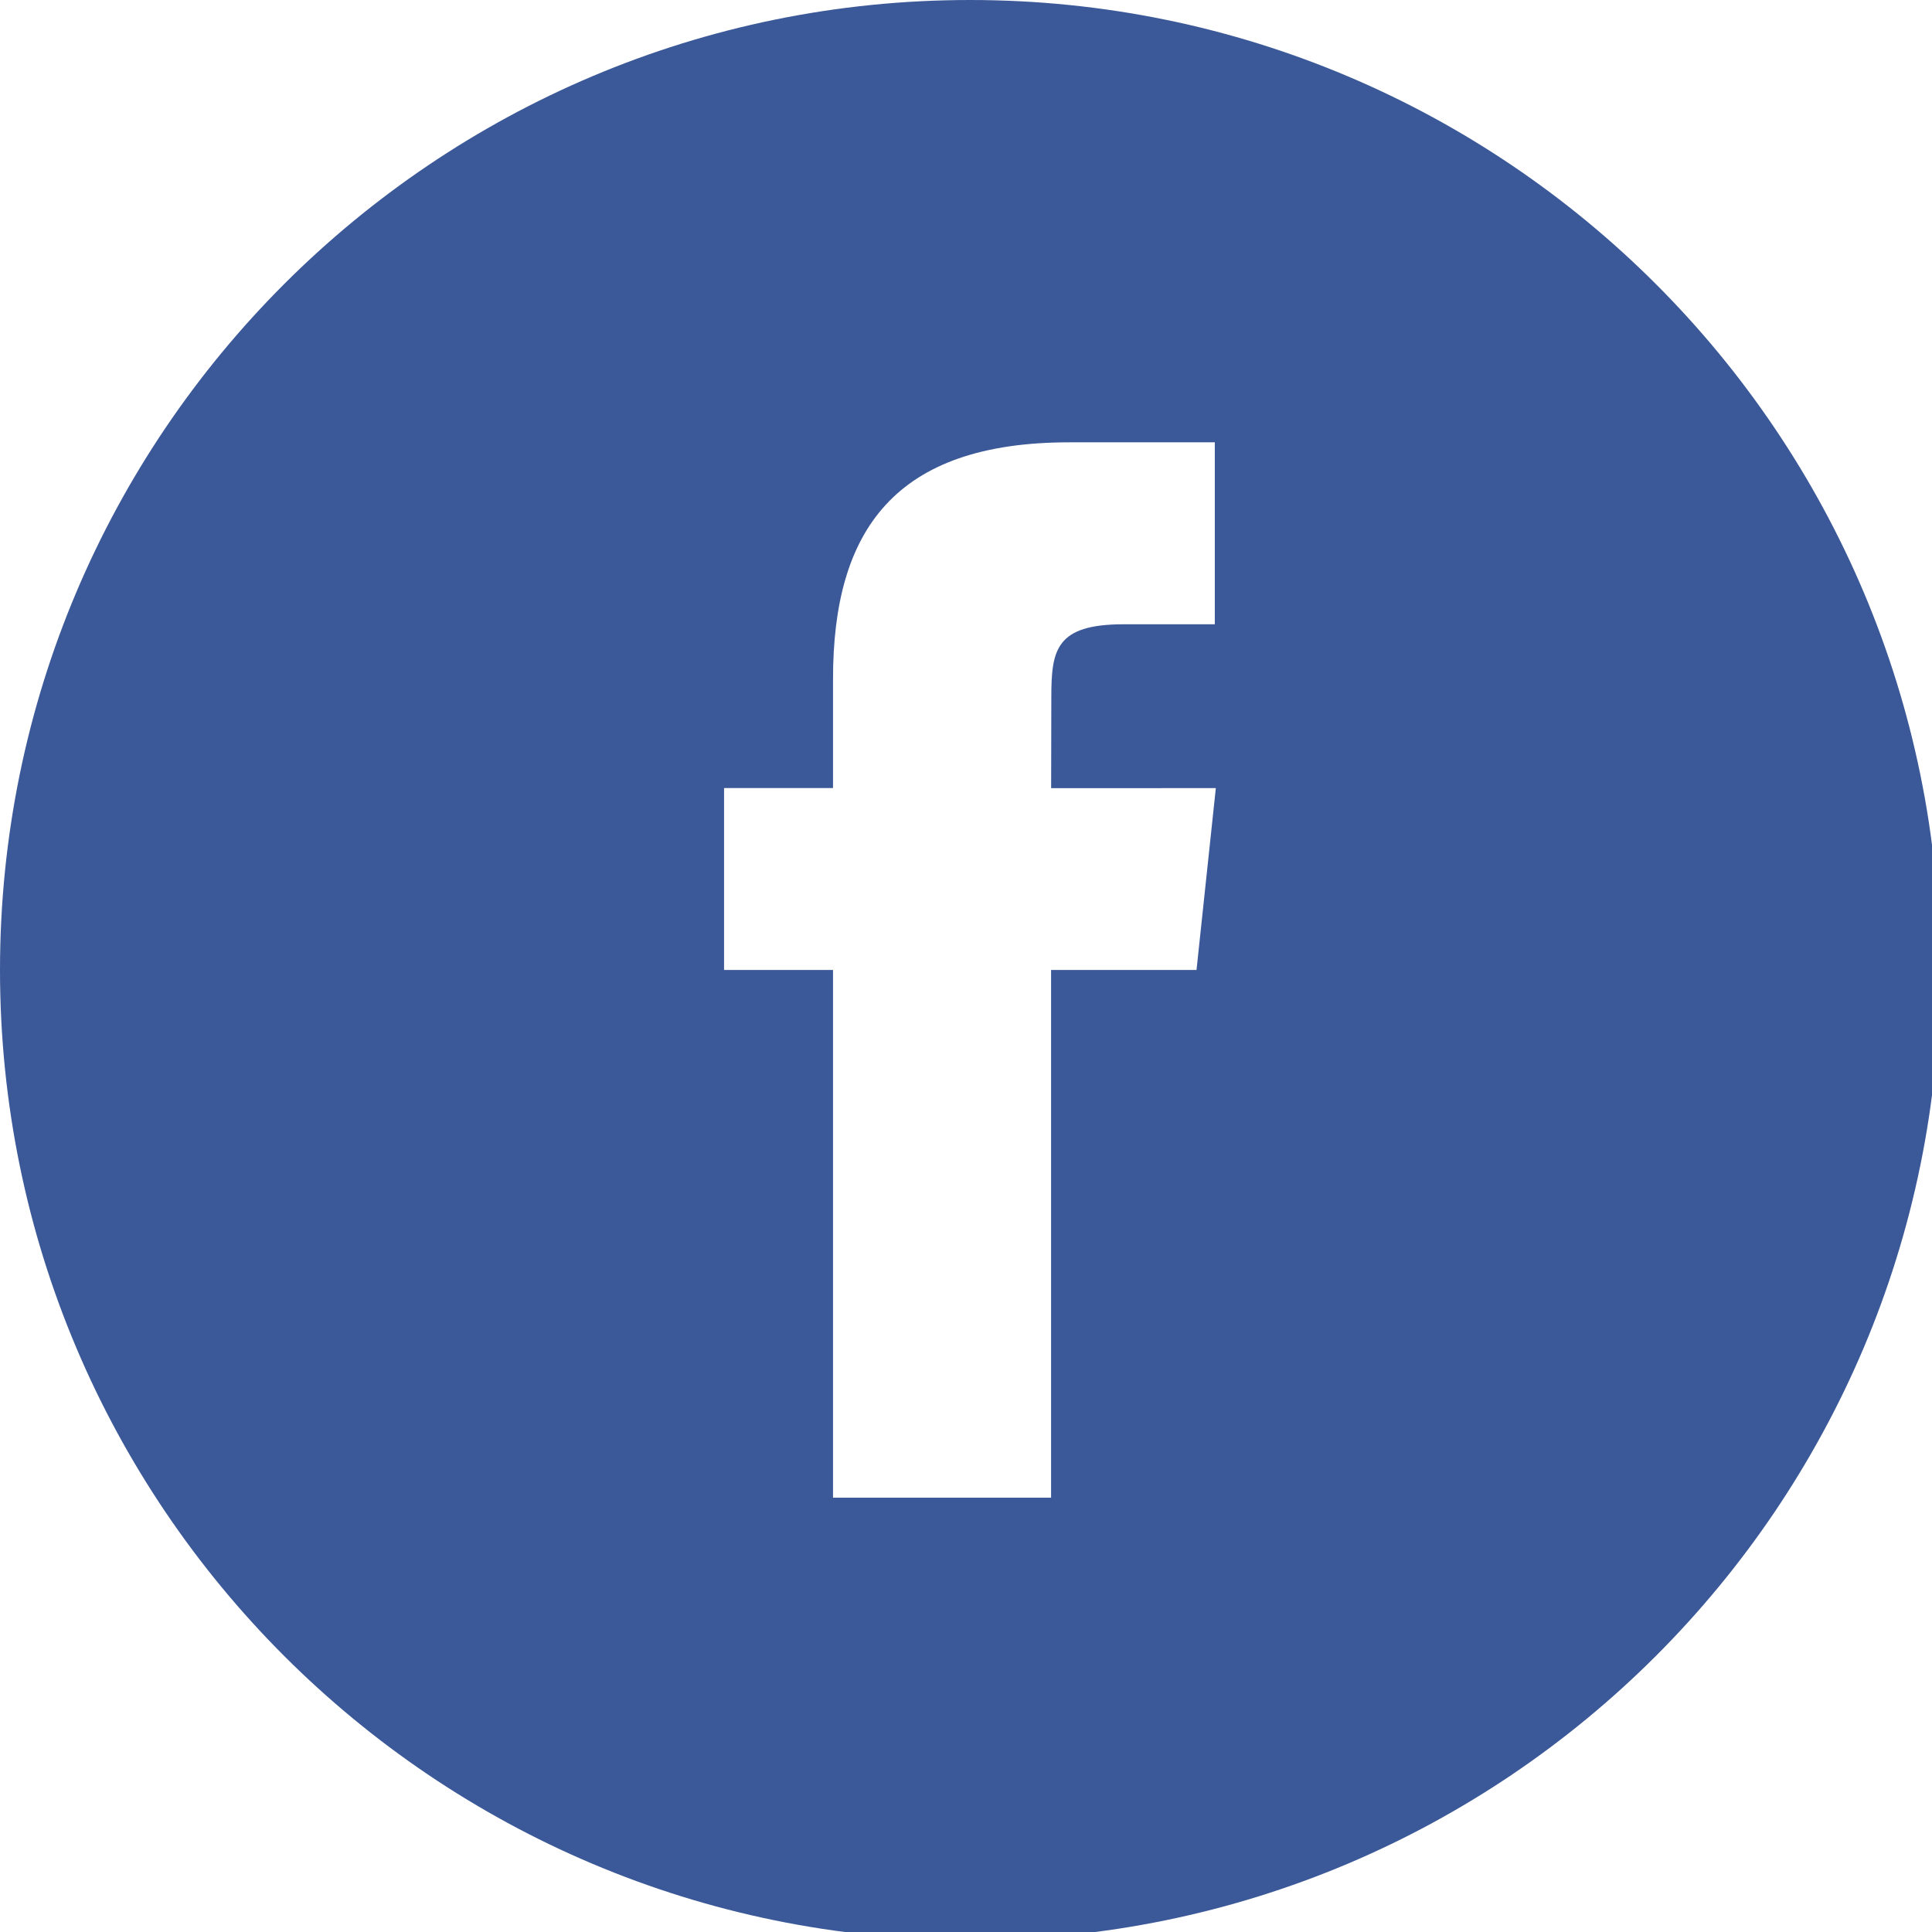 <?xml version="1.0" encoding="utf-8"?>
<!-- Generator: Adobe Illustrator 15.0.0, SVG Export Plug-In . SVG Version: 6.00 Build 0)  -->
<!DOCTYPE svg PUBLIC "-//W3C//DTD SVG 1.1//EN" "http://www.w3.org/Graphics/SVG/1.1/DTD/svg11.dtd">
<svg version="1.1" id="Layer_1" xmlns="http://www.w3.org/2000/svg" xmlns:xlink="http://www.w3.org/1999/xlink" x="0px" y="0px"
	 width="30.125px" height="30.125px" viewBox="0 0 30.125 30.125" enable-background="new 0 0 30.125 30.125" xml:space="preserve">
<path fill="#3b5998" d="M12.99,23.353h3.399v-8.229h2.268l0.301-2.835H16.39l0.003-1.419c0-0.74,0.071-1.136,1.131-1.136h1.418
	V6.897h-2.269c-2.725,0-3.684,1.375-3.684,3.688v1.703h-1.699v2.836h1.699V23.353z M15.125,30.25C6.772,30.25,0,23.479,0,15.125
	S6.772,0,15.125,0C23.479,0,30.25,6.771,30.25,15.125S23.479,30.25,15.125,30.25z"/>
</svg>
